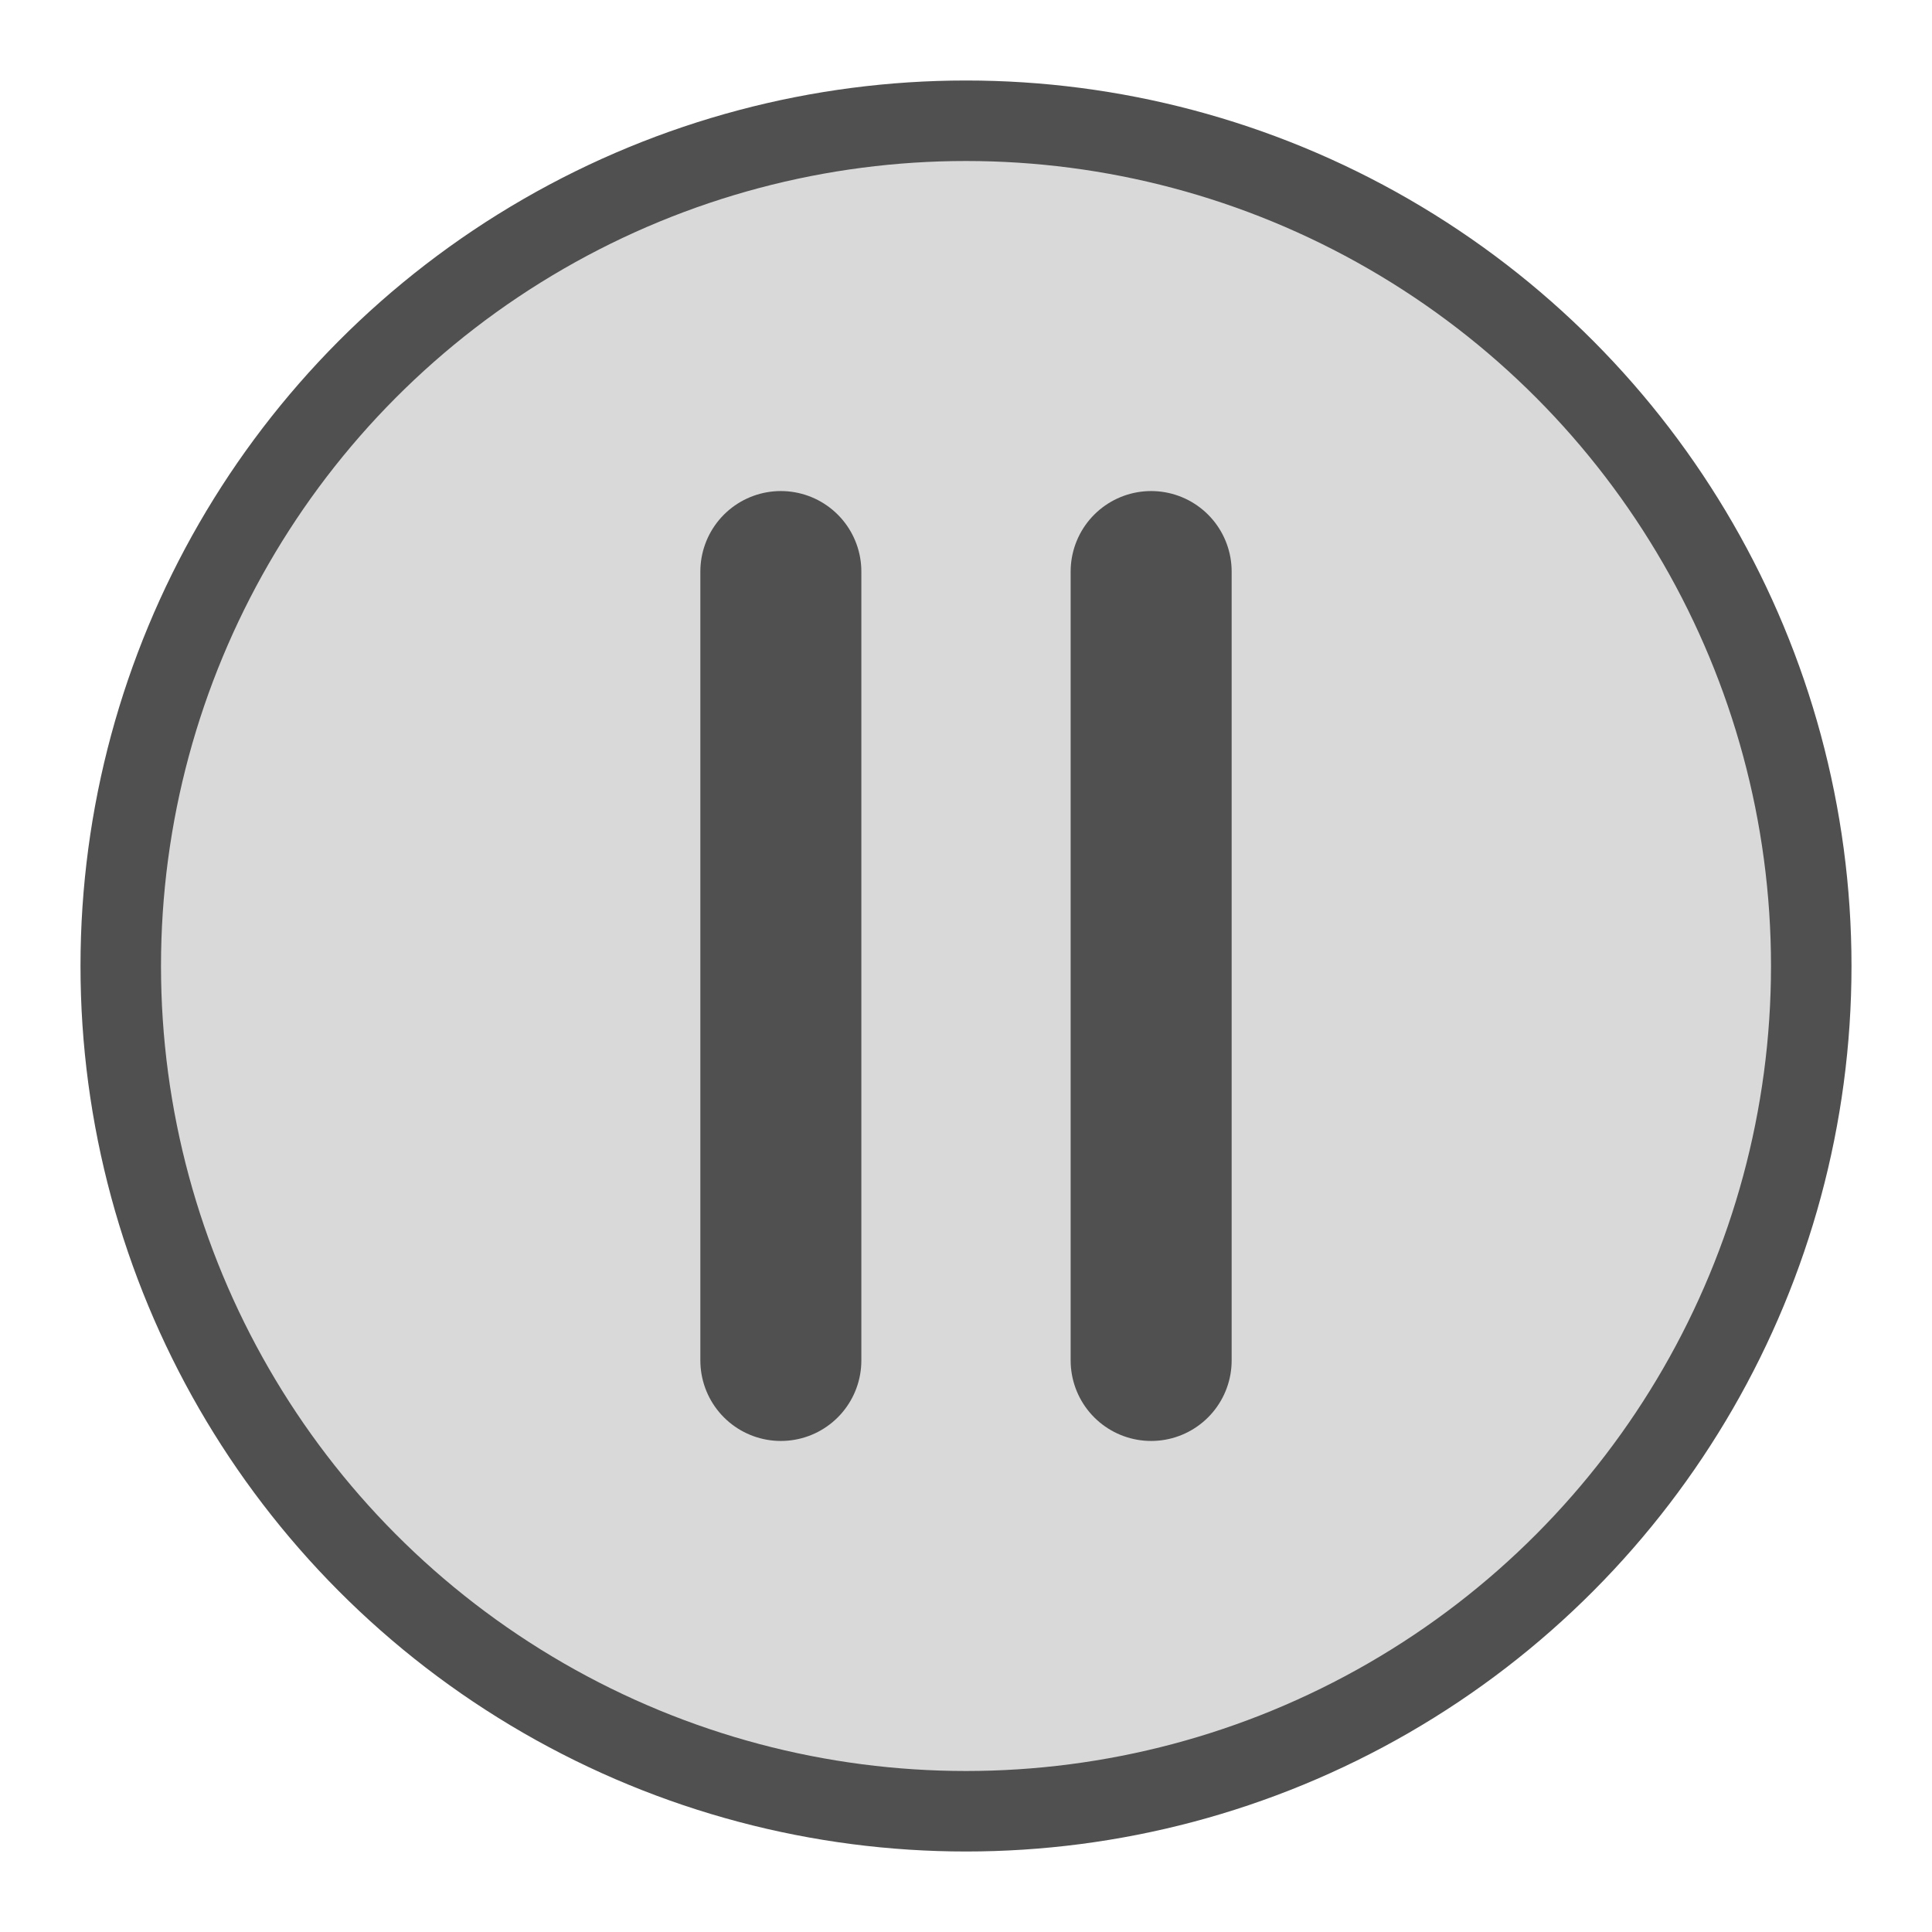<?xml version="1.0" encoding="utf-8"?>
<!-- Generator: Adobe Illustrator 26.3.1, SVG Export Plug-In . SVG Version: 6.00 Build 0)  -->
<svg version="1.1" id="icon" xmlns="http://www.w3.org/2000/svg" xmlns:xlink="http://www.w3.org/1999/xlink" x="0px" y="0px"
	 viewBox="0 0 24 24" style="enable-background:new 0 0 24 24;" xml:space="preserve">
<style type="text/css">
	.st0{fill:#d9d9d9;stroke:#505050;stroke-miterlimit:10;}
	.st1{fill:none;stroke:#505050;stroke-width:2;stroke-linecap:round;stroke-linejoin:round;}
</style>
<circle class="st0" cx="12" cy="12" r="10.5"/>
<line class="st1" x1="9.7" y1="7.1" x2="9.7" y2="16.9"/>
<line class="st1" x1="14.3" y1="7.1" x2="14.3" y2="16.9"/>
</svg>

